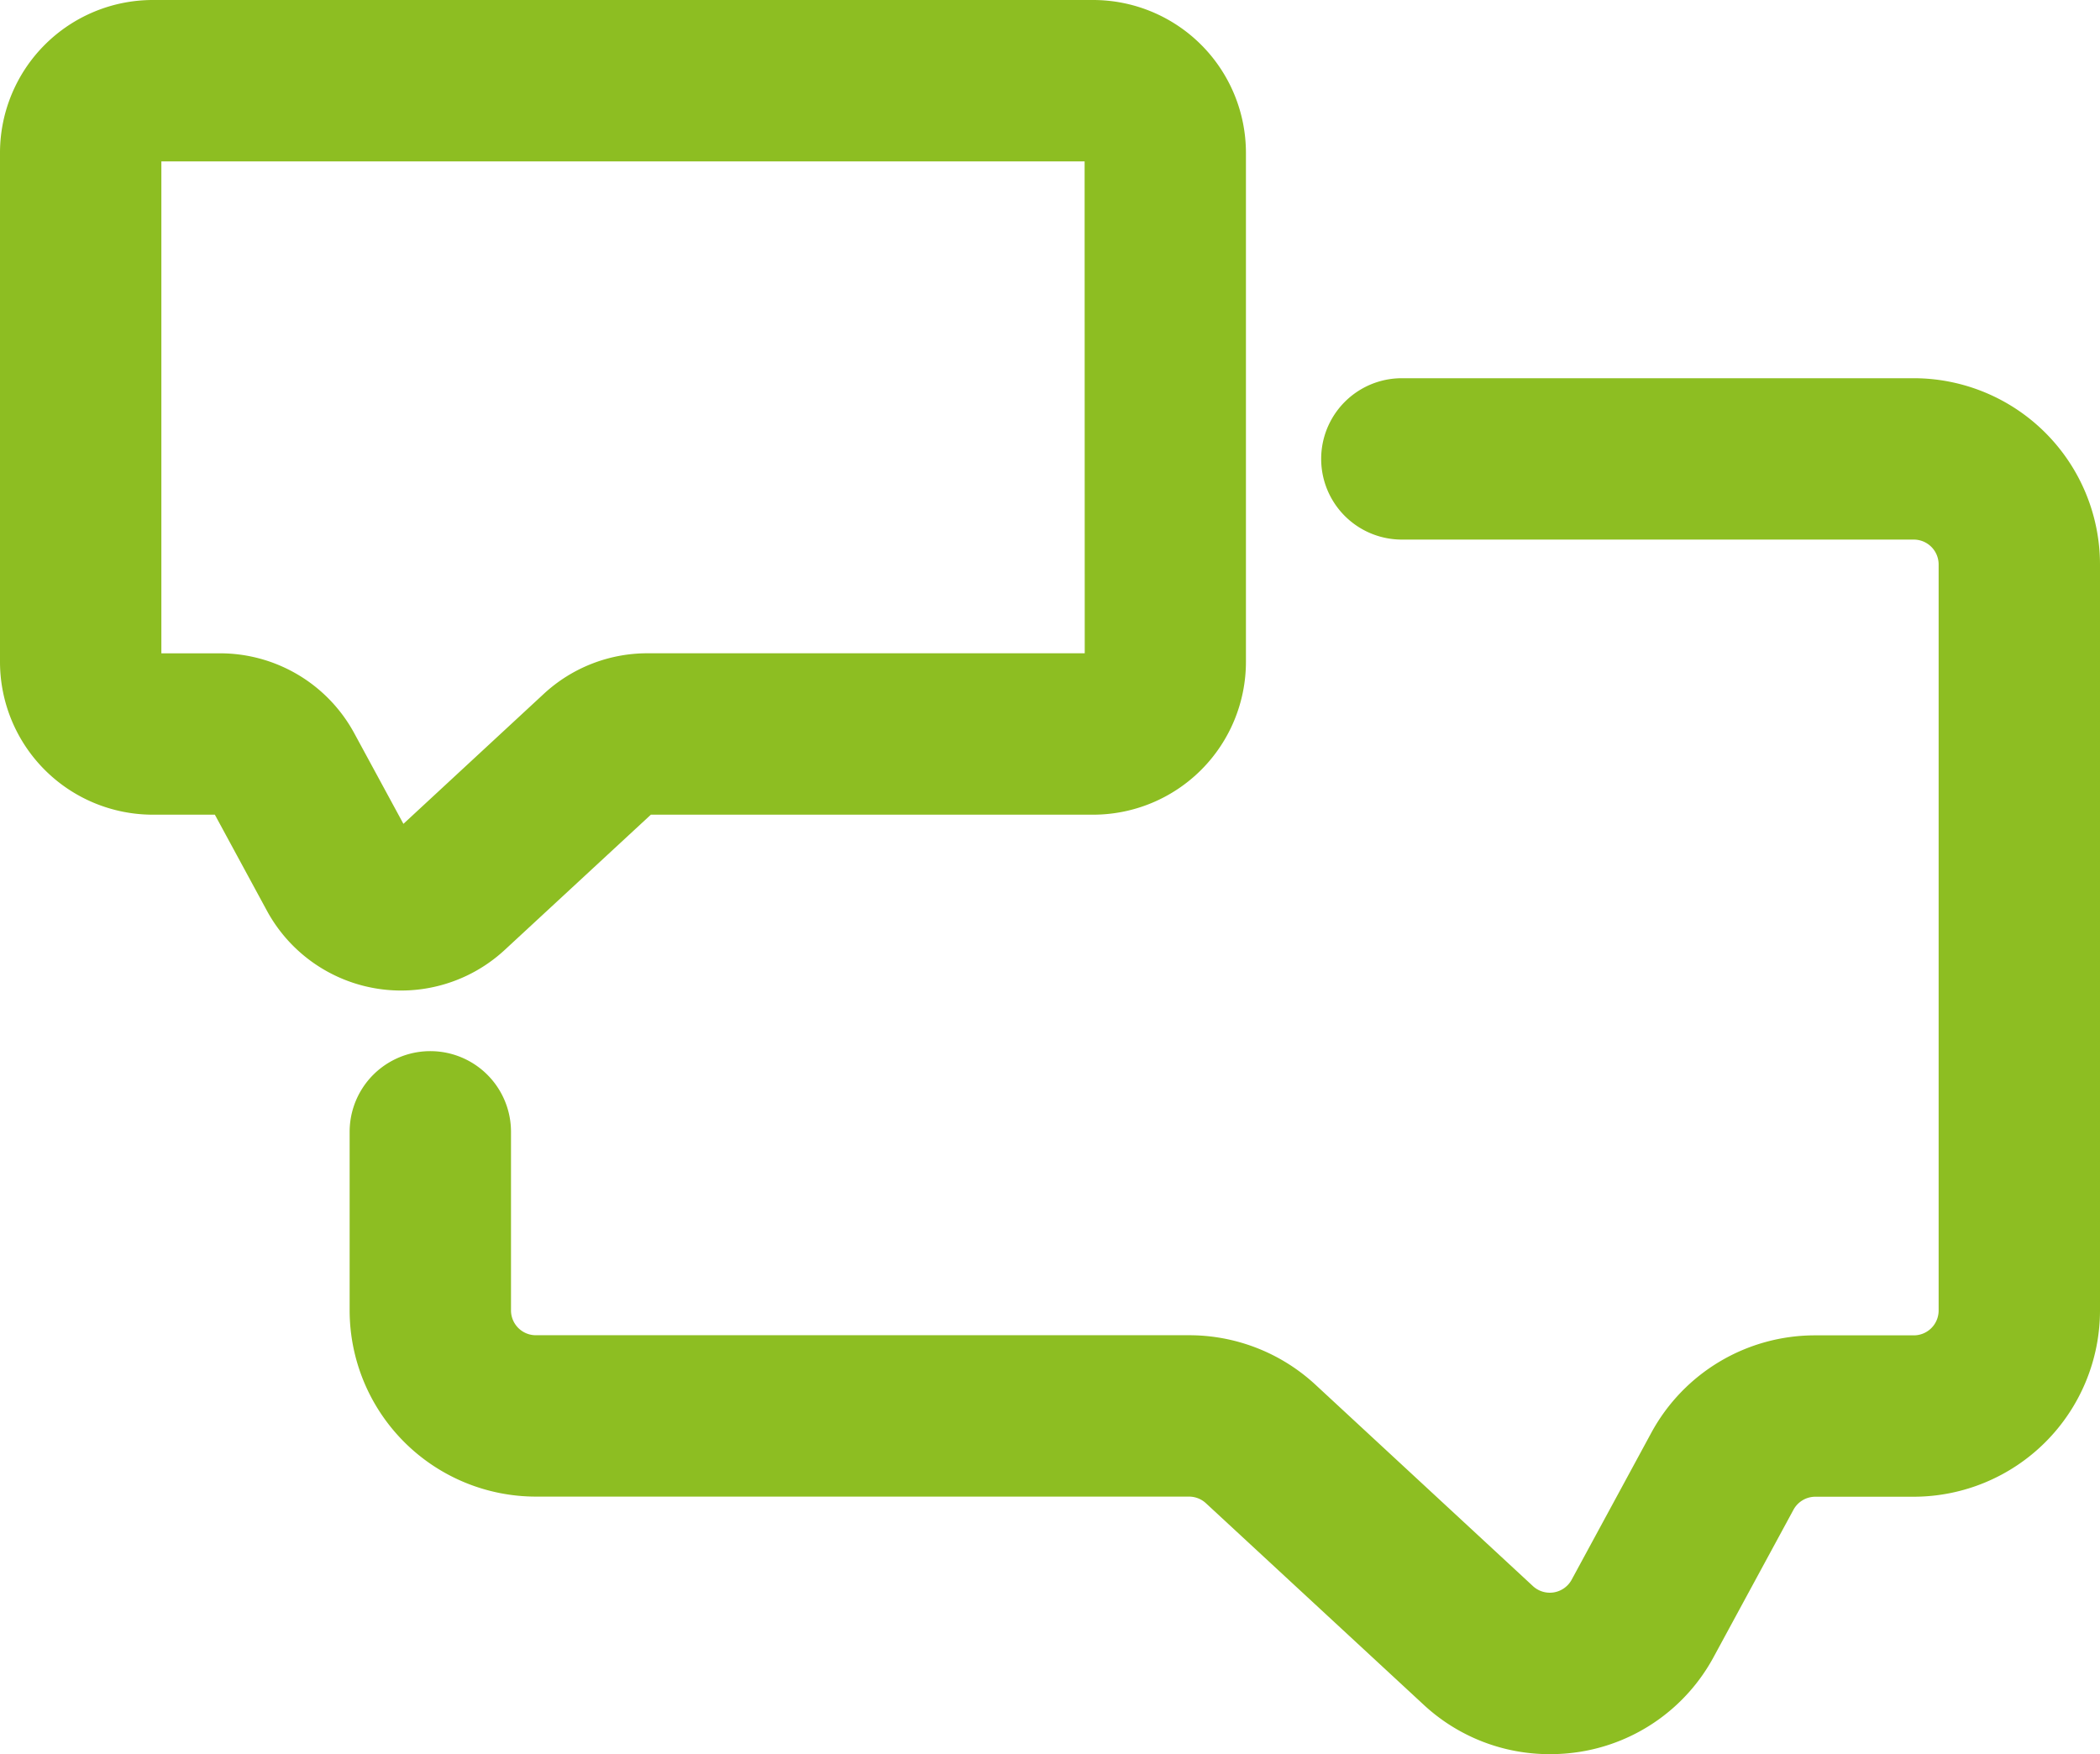 <?xml version="1.0" encoding="UTF-8"?> <svg xmlns="http://www.w3.org/2000/svg" xmlns:xlink="http://www.w3.org/1999/xlink" width="52.056" height="43.481" viewBox="0 0 52.056 43.481"><defs><clipPath id="a"><rect width="52.056" height="43.481" transform="translate(0 0)" fill="none" stroke="#8dbe22" stroke-width="1"></rect></clipPath></defs><g transform="translate(0 0)"><g clip-path="url(#a)"><path d="M38.41,43.481a4.582,4.582,0,0,1-3.124-1.229l-5.393-4.991a.617.617,0,0,0-.419-.164H13.282a4.62,4.62,0,0,1-4.615-4.615V28.055a2,2,0,0,1,4,0v4.427a.616.616,0,0,0,.615.615H29.475a4.607,4.607,0,0,1,3.134,1.227L38,39.316a.616.616,0,0,0,.959-.159l1.976-3.645A4.615,4.615,0,0,1,45,33.1H47.44a.616.616,0,0,0,.616-.615V13.991a.617.617,0,0,0-.616-.616H34.75a2,2,0,0,1,0-4H47.44a4.621,4.621,0,0,1,4.616,4.616V32.482A4.621,4.621,0,0,1,47.44,37.1H45a.618.618,0,0,0-.543.324l-1.975,3.643a4.586,4.586,0,0,1-3.305,2.354A4.686,4.686,0,0,1,38.41,43.481Z" fill="#8dbe22"></path><path d="M3.786,0H27.1a3.79,3.79,0,0,1,3.785,3.786V16.408A3.79,3.79,0,0,1,27.1,20.194H16.134l-3.62,3.35a3.784,3.784,0,0,1-5.9-.974L5.326,20.194H3.786A3.79,3.79,0,0,1,0,16.408V3.786A3.79,3.79,0,0,1,3.786,0Zm23.1,4H4V16.194H5.454a3.785,3.785,0,0,1,3.327,1.98L10,20.421,13.479,17.2a3.777,3.777,0,0,1,2.571-1.007H26.889Z" fill="#8dbe22"></path></g></g></svg> 